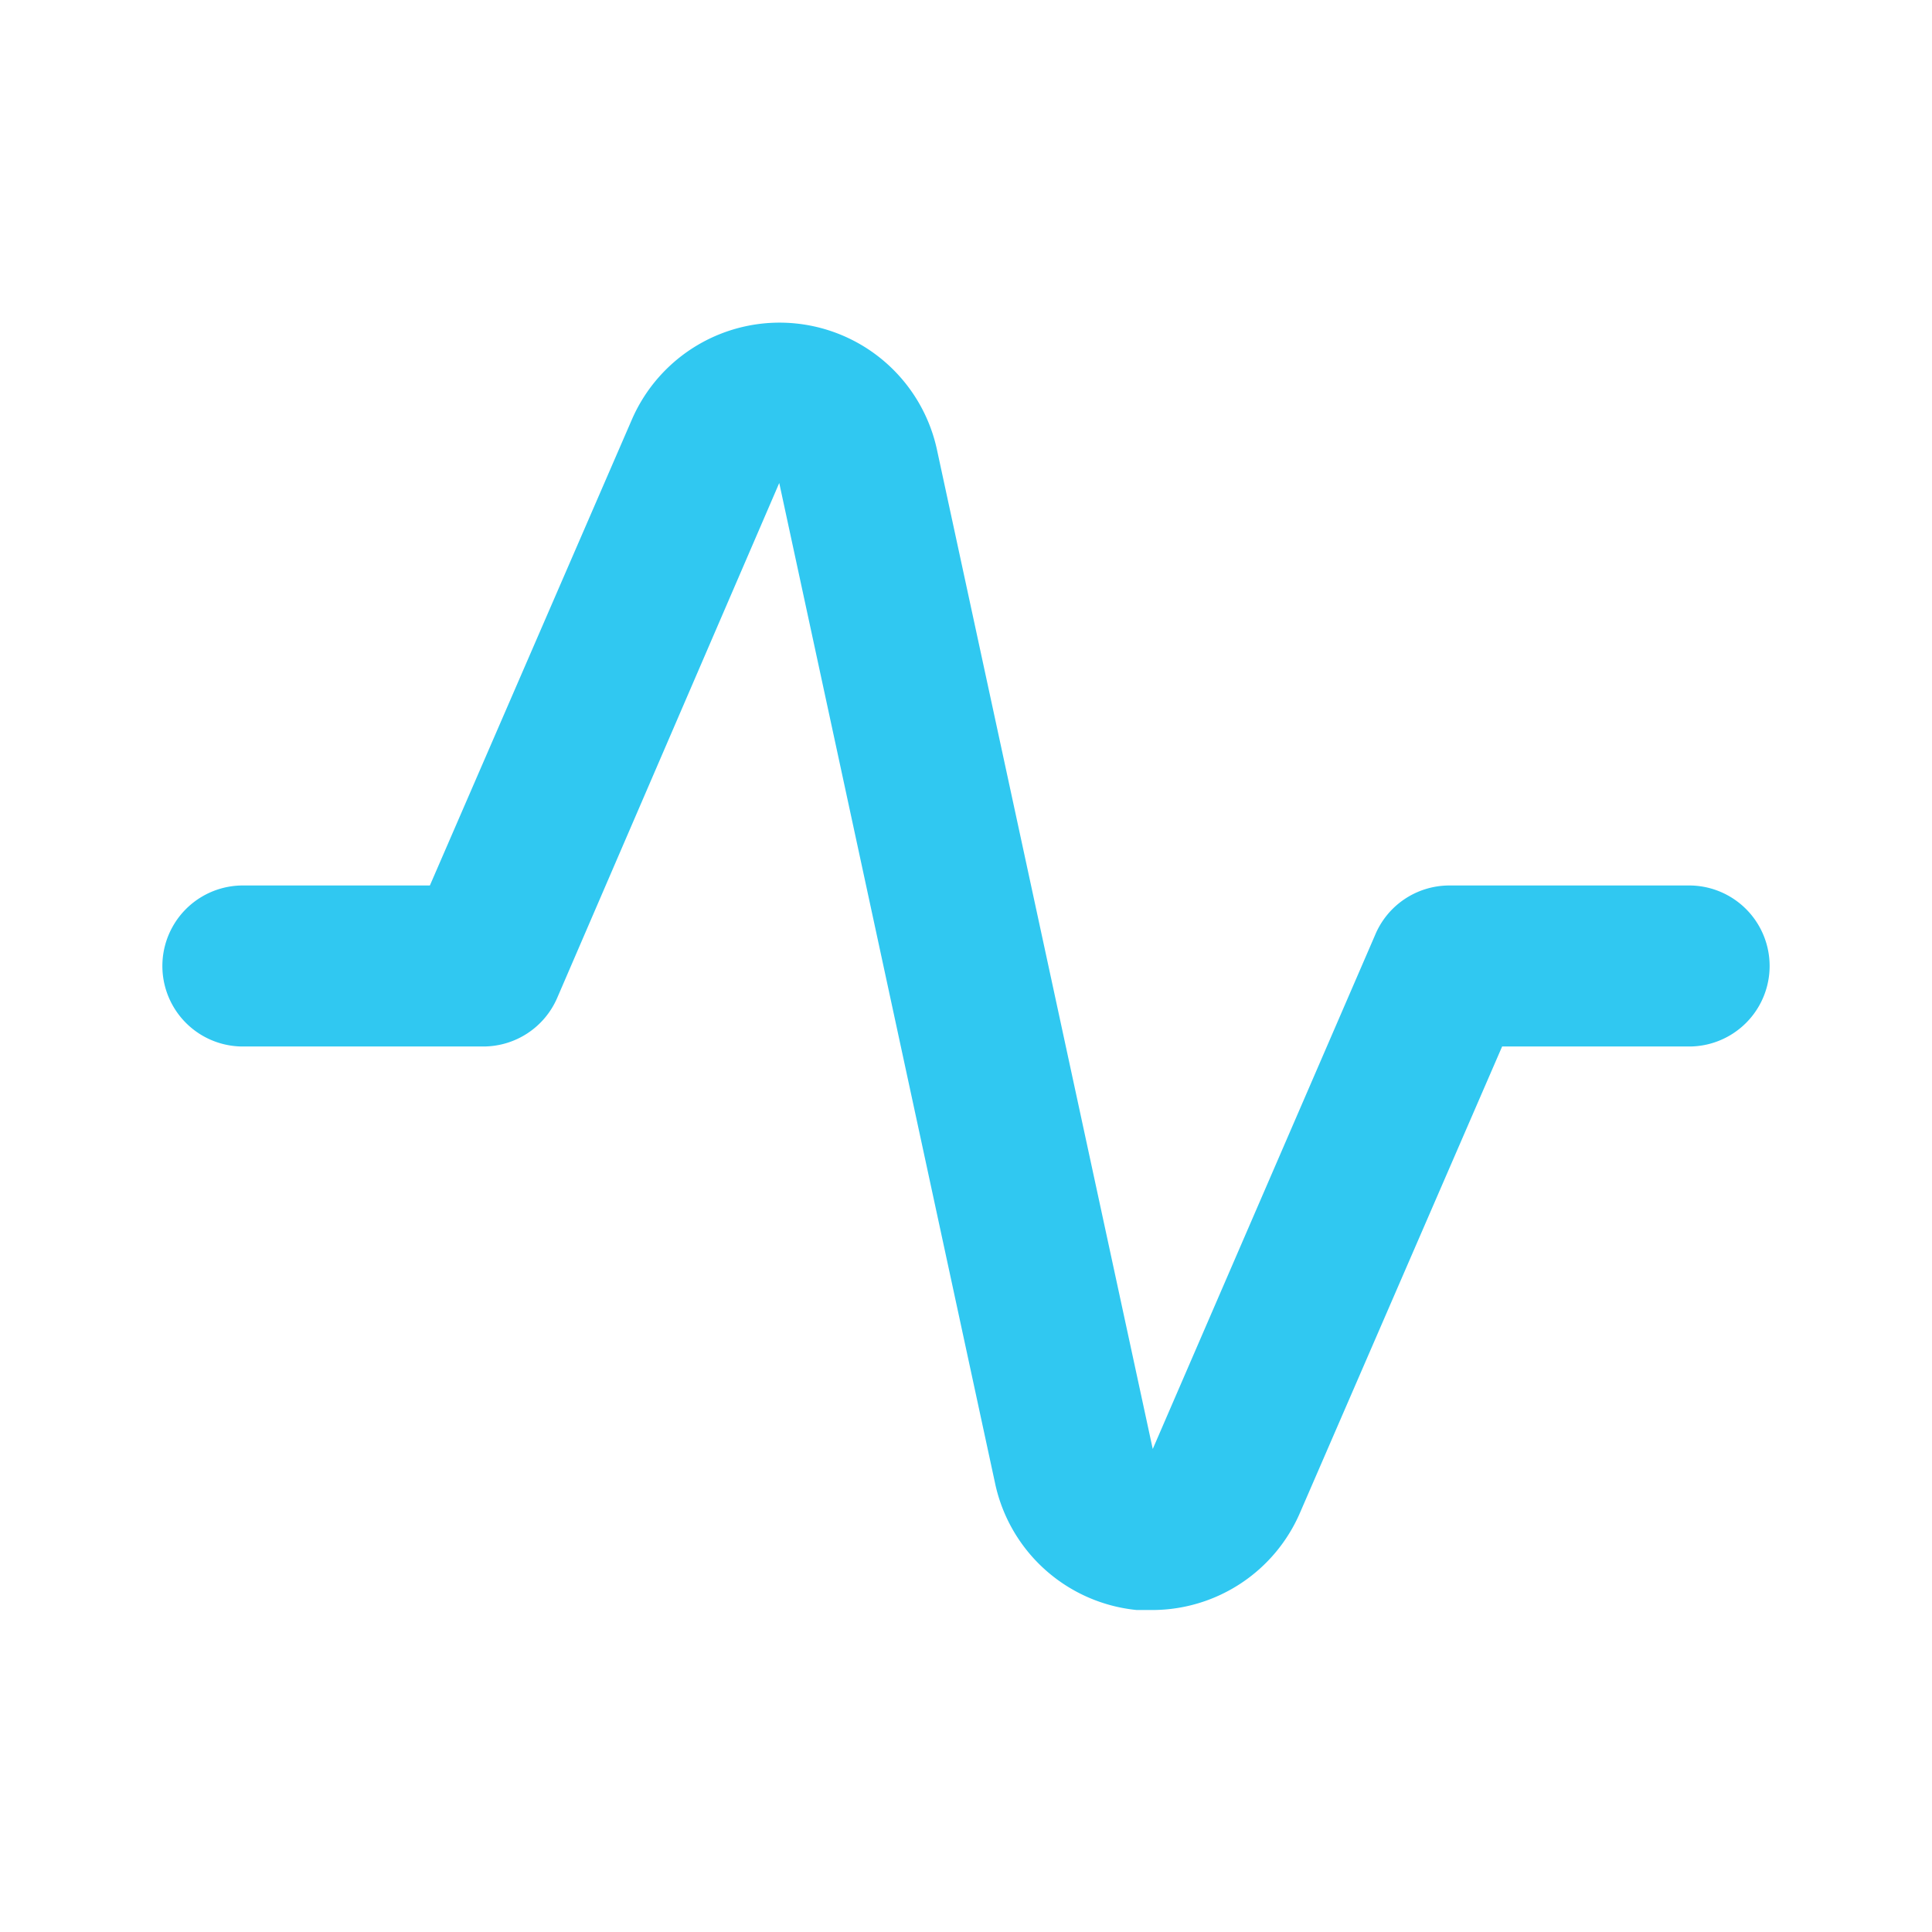 <?xml version="1.0" encoding="UTF-8"?> <svg xmlns="http://www.w3.org/2000/svg" width="80" height="80" viewBox="0 0 80 80"><path d="M47.767 66.667h-.7A6.667 6.667 0 0141.2 61.4L32.267 20l-9.2 21.333a3.333 3.333 0 01-3.067 2H10a3.334 3.334 0 010-6.667h7.8l8.367-19.299A6.667 6.667 0 0138.8 18.633L47.733 60l9.2-21.267A3.333 3.333 0 0160 36.666h10a3.334 3.334 0 010 6.667h-7.8l-8.367 19.3a6.667 6.667 0 01-6.066 4.034z" fill="#30c8f1"></path></svg> 